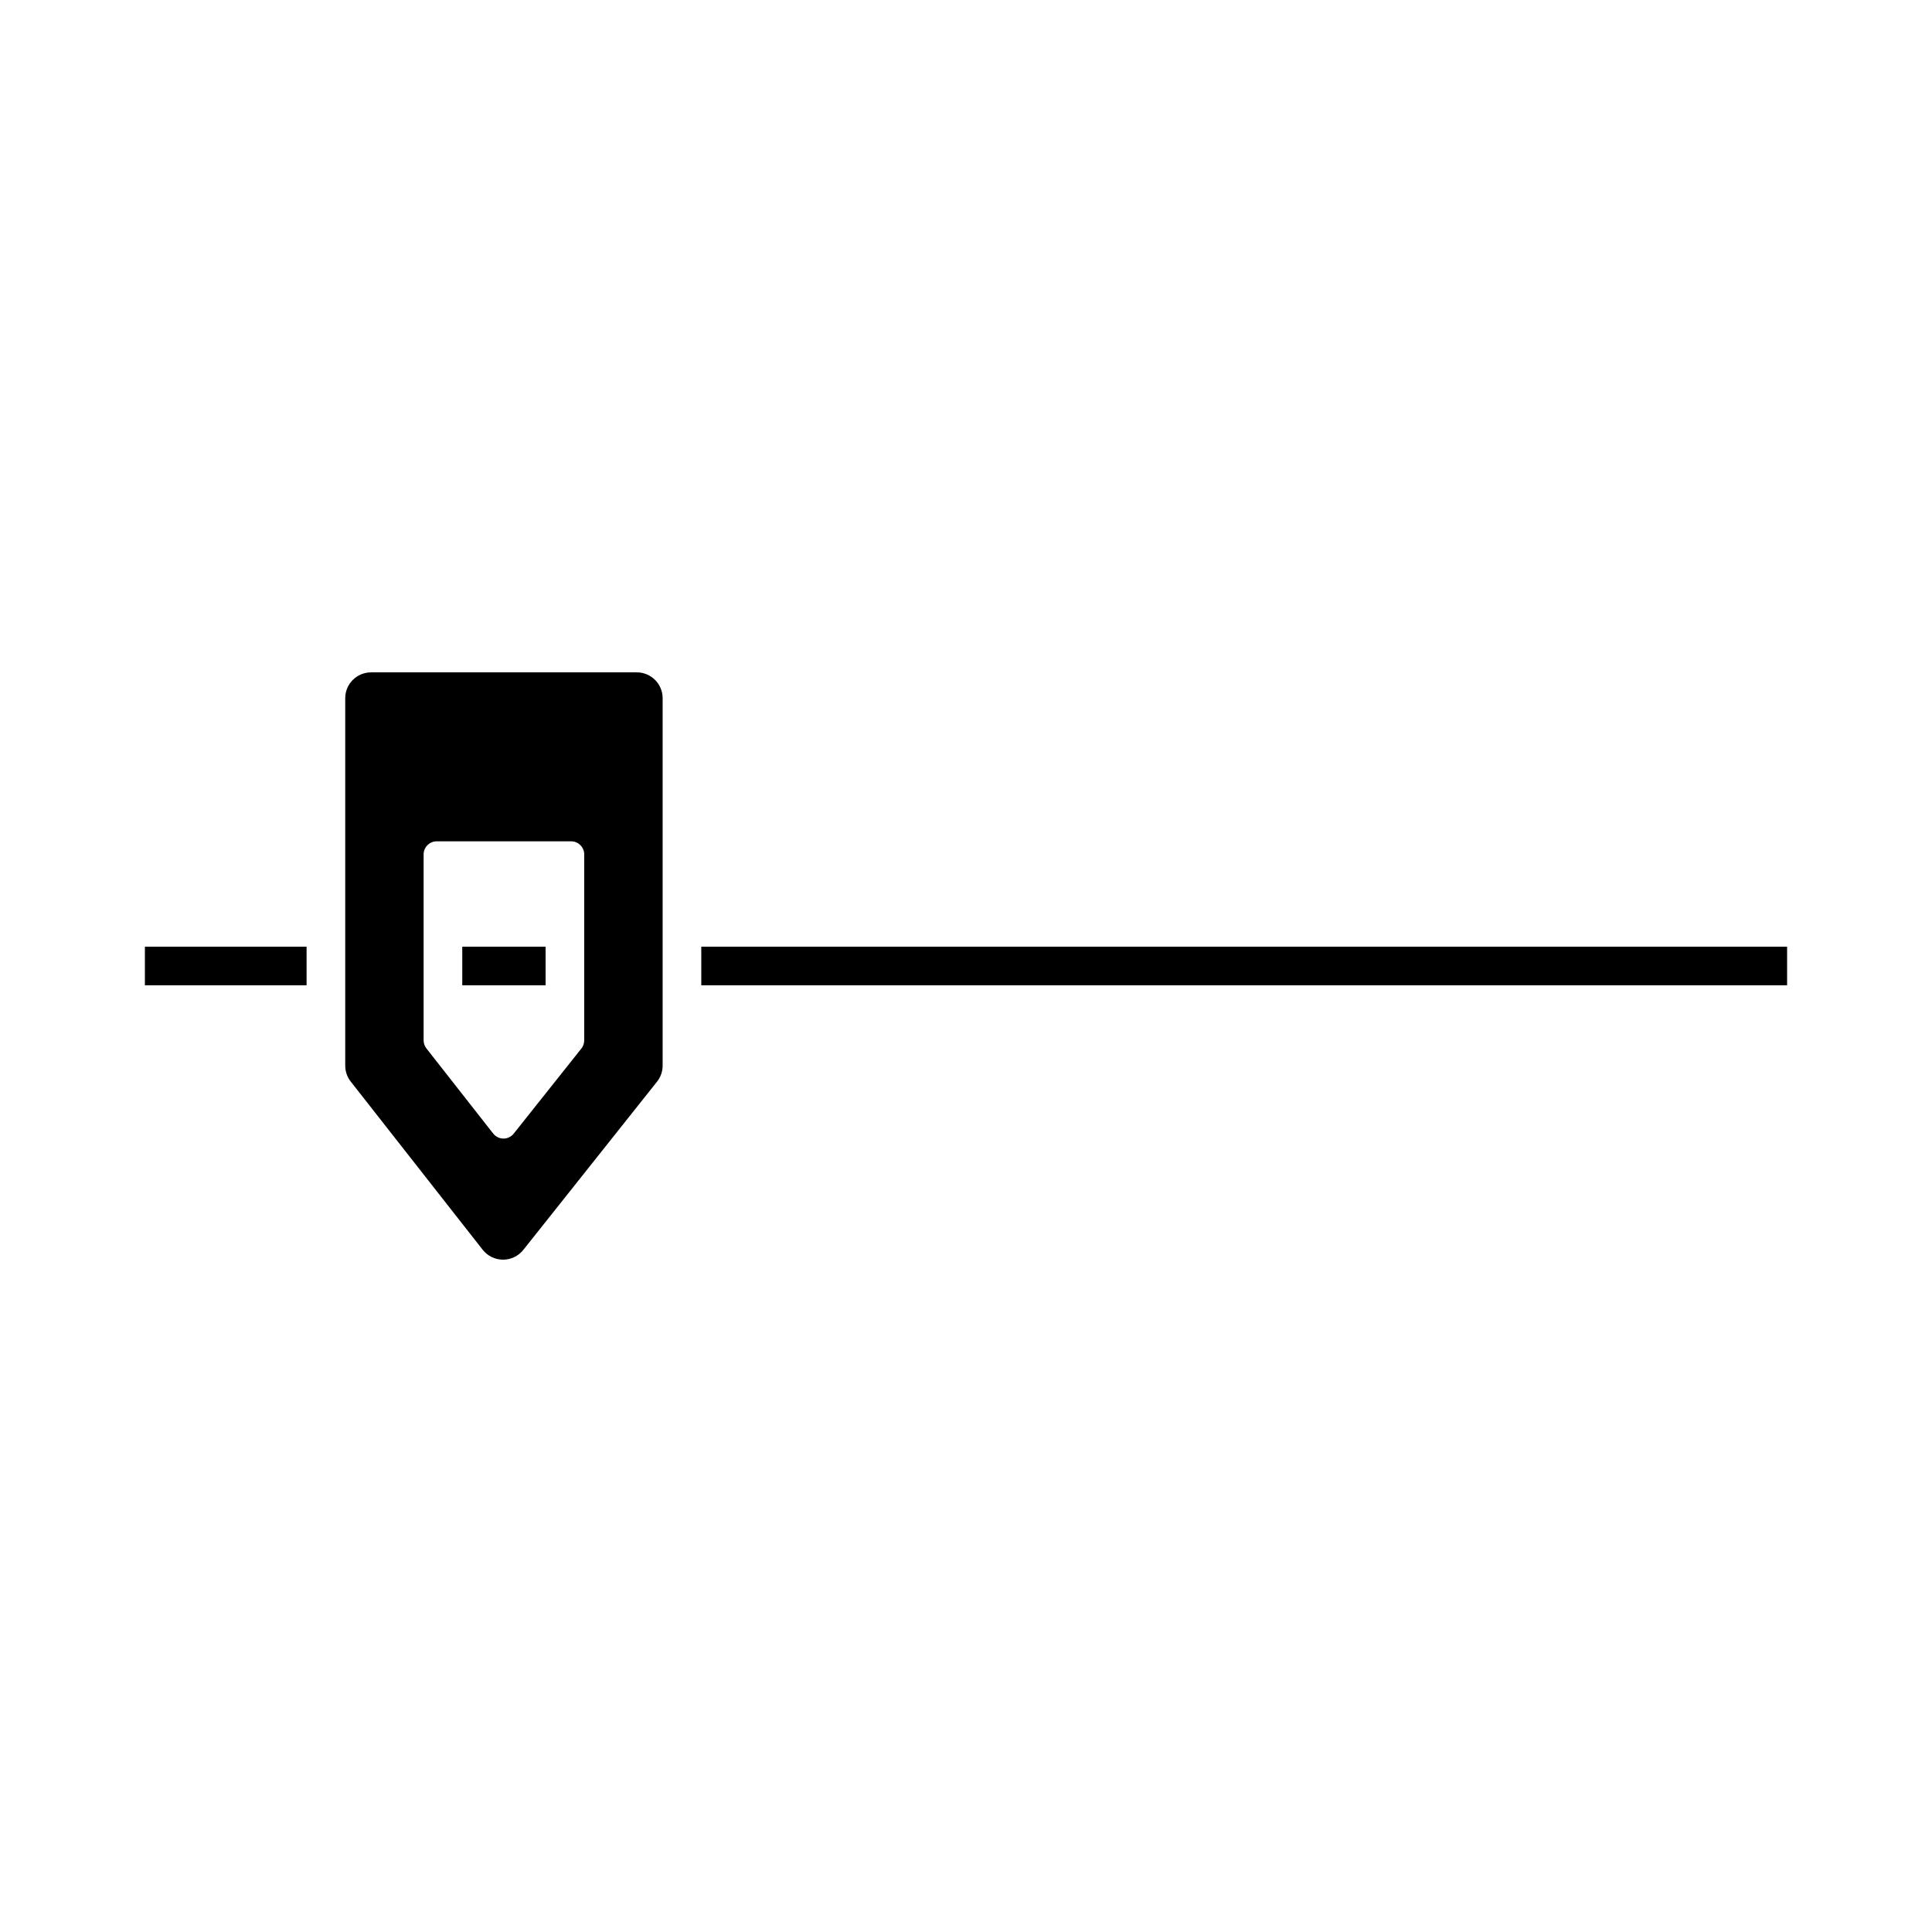 <?xml version="1.0" encoding="utf-8"?>
<!-- Generator: Adobe Illustrator 16.0.0, SVG Export Plug-In . SVG Version: 6.00 Build 0)  -->
<!DOCTYPE svg PUBLIC "-//W3C//DTD SVG 1.1//EN" "http://www.w3.org/Graphics/SVG/1.1/DTD/svg11.dtd">
<svg version="1.1" id="Layer_5" xmlns="http://www.w3.org/2000/svg" xmlns:xlink="http://www.w3.org/1999/xlink" x="0px" y="0px"
	 width="100px" height="100px" viewBox="0 0 100 100" enable-background="new 0 0 100 100" xml:space="preserve">
<path d="M23.927,49h4.313v2h-4.313V49z M7.5,51h8.369v-2H7.5V51z M36.298,49v2H92.5v-2H36.298z M34.298,36.139v19.018
	c0,0.301-0.103,0.596-0.292,0.832l-6.919,8.705c-0.254,0.32-0.641,0.506-1.048,0.506c-0.002,0-0.003,0-0.004,0
	c-0.41,0-0.797-0.189-1.051-0.512l-6.829-8.705c-0.186-0.236-0.286-0.527-0.286-0.826V36.139c0-0.74,0.6-1.338,1.339-1.338h13.751
	C33.698,34.801,34.298,35.398,34.298,36.139z M30.24,44.225c0-0.373-0.304-0.678-0.678-0.678h-6.958
	c-0.374,0-0.678,0.305-0.678,0.678v9.623c0,0.152,0.051,0.299,0.145,0.418l3.456,4.406c0.129,0.162,0.324,0.26,0.531,0.26
	c0.001,0,0.002,0,0.002,0c0.207,0,0.402-0.096,0.53-0.256l3.503-4.406c0.095-0.119,0.146-0.268,0.146-0.422V44.225z"/>
</svg>
